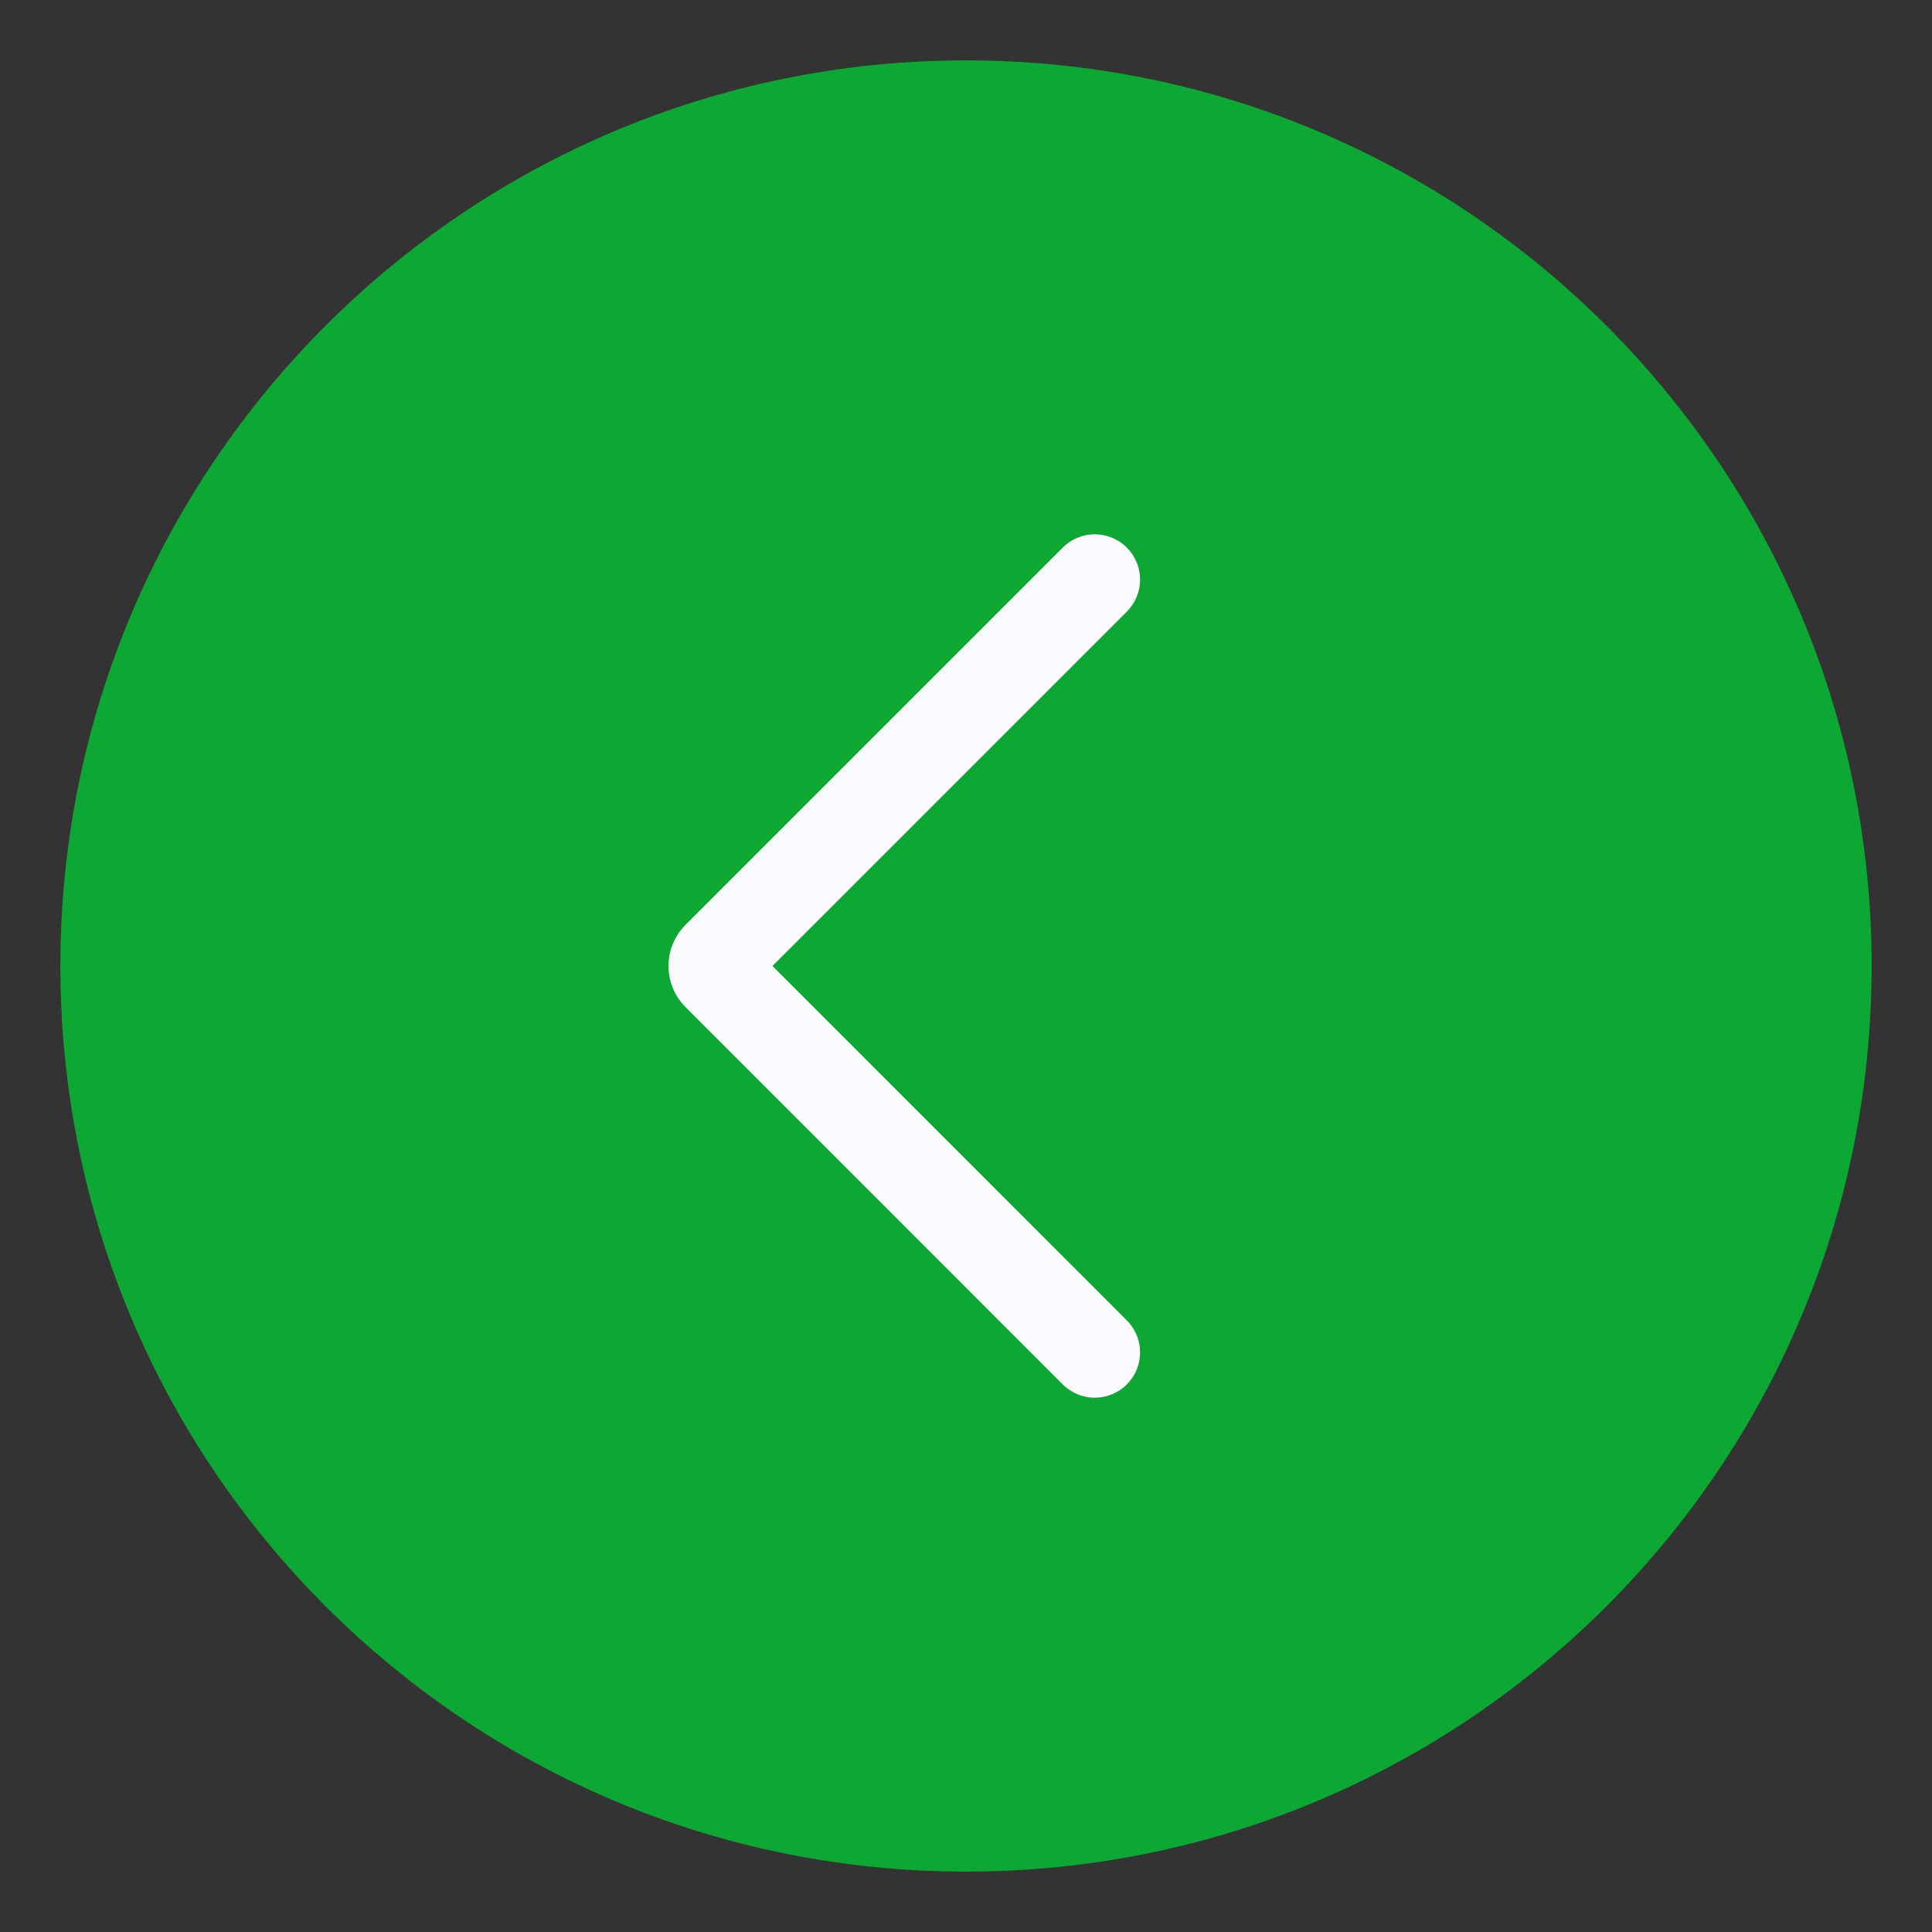 <?xml version="1.0" encoding="UTF-8"?> <svg xmlns="http://www.w3.org/2000/svg" width="32" height="32" viewBox="0 0 32 32" fill="none"><rect x="0" y="0" width="32" height="32" fill="#333333" stroke="none"/><g clip-path="url(#clip0_2007_145)"><path d="M31 16C31 7.716 24.284 1 16 1C7.716 1 1 7.716 1 16C1 24.284 7.716 31 16 31C24.284 31 31 24.284 31 16Z" fill="#0DA833"></path><path d="M18.133 9.6L11.884 15.849C11.801 15.932 11.801 16.067 11.884 16.15L18.133 22.4" stroke="#FBFAFE" stroke-width="1.5" stroke-linecap="round"></path></g><defs><clipPath id="clip0_2007_145"><rect width="32" height="32" fill="white"></rect></clipPath></defs></svg> 